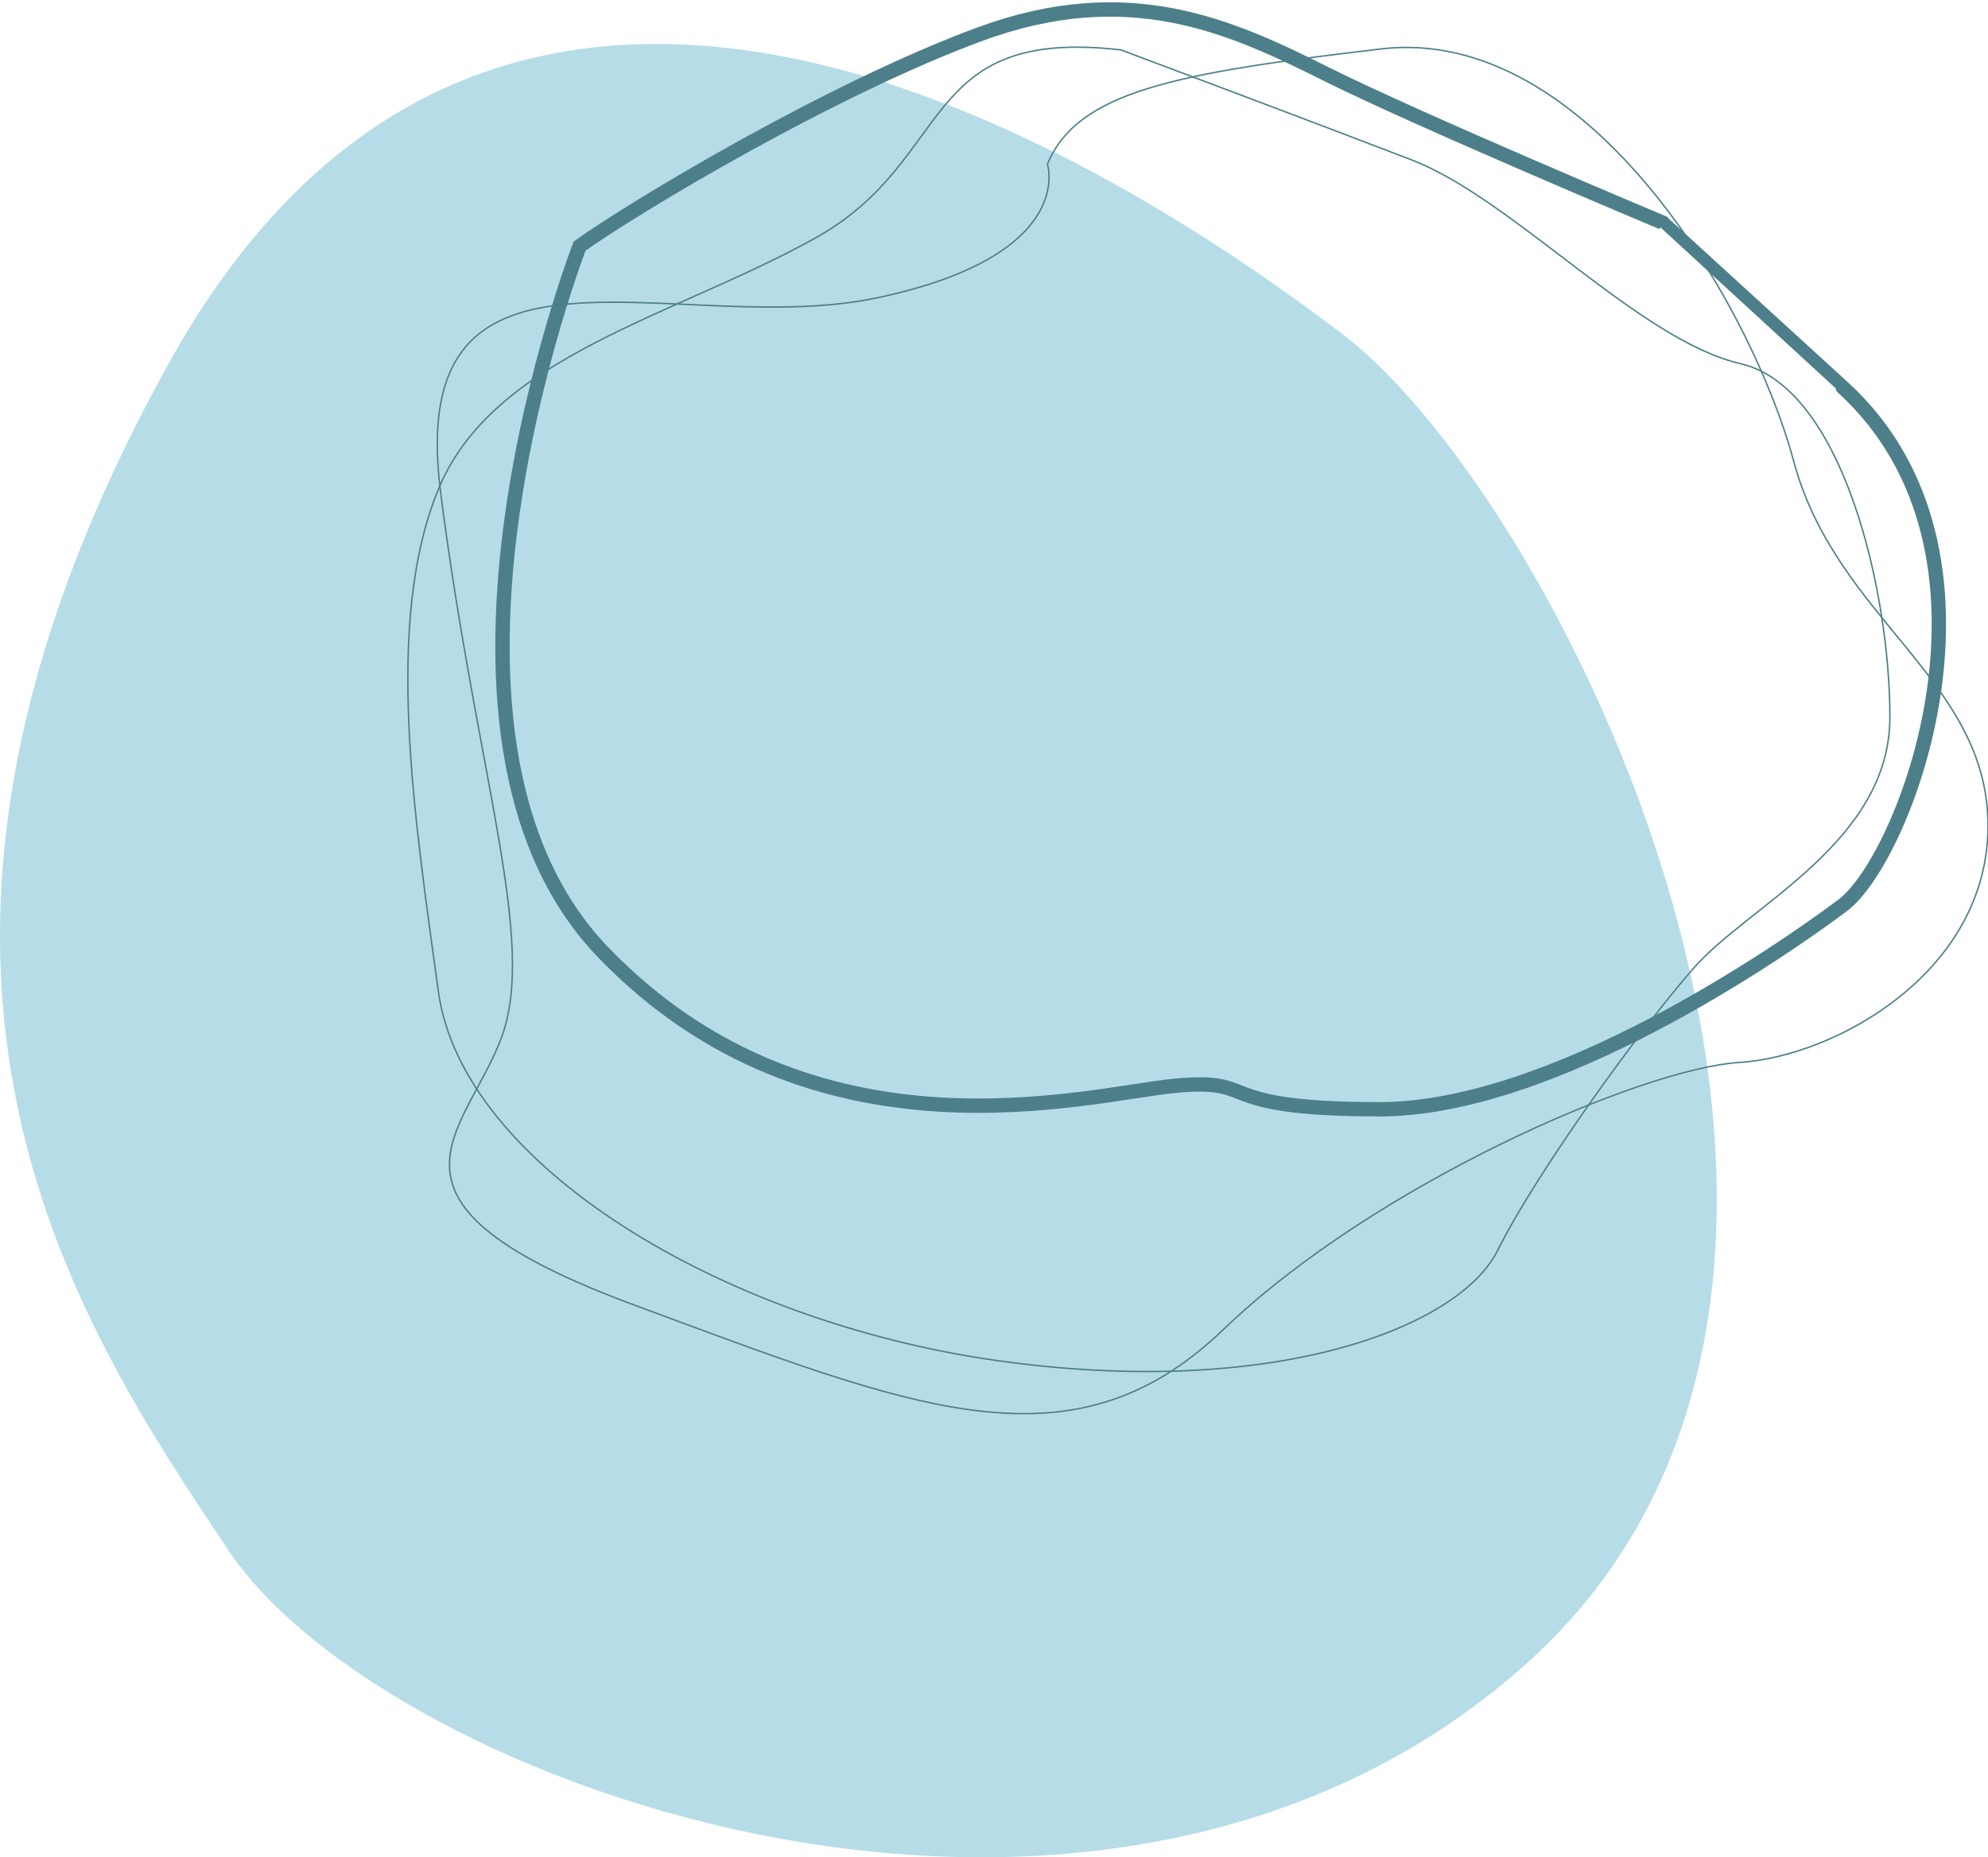 <?xml version="1.0" encoding="utf-8"?>
<!-- Generator: Adobe Illustrator 24.2.1, SVG Export Plug-In . SVG Version: 6.00 Build 0)  -->
<svg version="1.1" id="Calque_1" xmlns="http://www.w3.org/2000/svg" xmlns:xlink="http://www.w3.org/1999/xlink" x="0px" y="0px"
	 viewBox="0 0 1384.71 1293.51" style="enable-background:new 0 0 1384.71 1293.51;" xml:space="preserve">
<style type="text/css">
	.st0{fill:#B6DDE7;}
	.st1{fill:none;stroke:#4C7F89;stroke-width:10;stroke-miterlimit:10;}
	.st2{fill:none;stroke:#4C7F89;stroke-miterlimit:10;}
</style>
<desc>Created with Sketch.</desc>
<path class="st0" d="M934.66,232.35C777.99,113.58,349.9-165.59,117.78,252.62s-68.07,663.54,41.3,827.09s606.56,343.9,903.13,79.84
	S1091.33,351.12,934.66,232.35z"/>
<path class="st1" d="M403.71,171.38c0,0-131.16,338.83,16.4,491.86s338.83,98.37,398.95,92.91c60.12-5.47,21.86,16.4,142.09,16.4
	s278.72-109.3,322.44-142.09c43.72-32.79,125.7-245.93,0-360.69s-125.7-114.77-125.7-114.77s-169.42-71.05-235-103.84
	S786.26-14.43,682.42,23.83S441.96,144.06,403.71,171.38z"/>
<path class="st2" d="M780.8,34.76c0,0,131.16,49.19,202.21,76.51s158.49,125.7,229.53,142.09
	c71.05,16.4,103.84,158.49,103.84,245.93S1218,630.45,1179.75,674.17c-38.26,43.72-109.3,142.09-136.63,196.74
	c-27.33,54.65-158.49,103.84-349.76,76.51S321.73,810.79,305.34,690.56c-16.4-120.23-38.26-256.86,0-349.76
	s163.95-120.23,262.32-174.88S638.7,18.36,780.8,34.76z"/>
<path class="st2" d="M729.54,114.38c0,0,21.13,63.4-118.35,92.99s-329.69-63.4-304.33,135.26
	c25.36,198.66,67.63,312.79,42.27,380.42c-25.36,67.63-101.44,114.12,92.99,185.98s304.33,118.35,410,16.91
	s291.65-181.75,359.28-185.98s173.3-63.4,173.3-164.85S1279.03,431.4,1249.45,321.5c-29.59-109.9-143.71-304.33-287.43-287.43
	S750.68,63.66,729.54,114.38z"/>
</svg>
